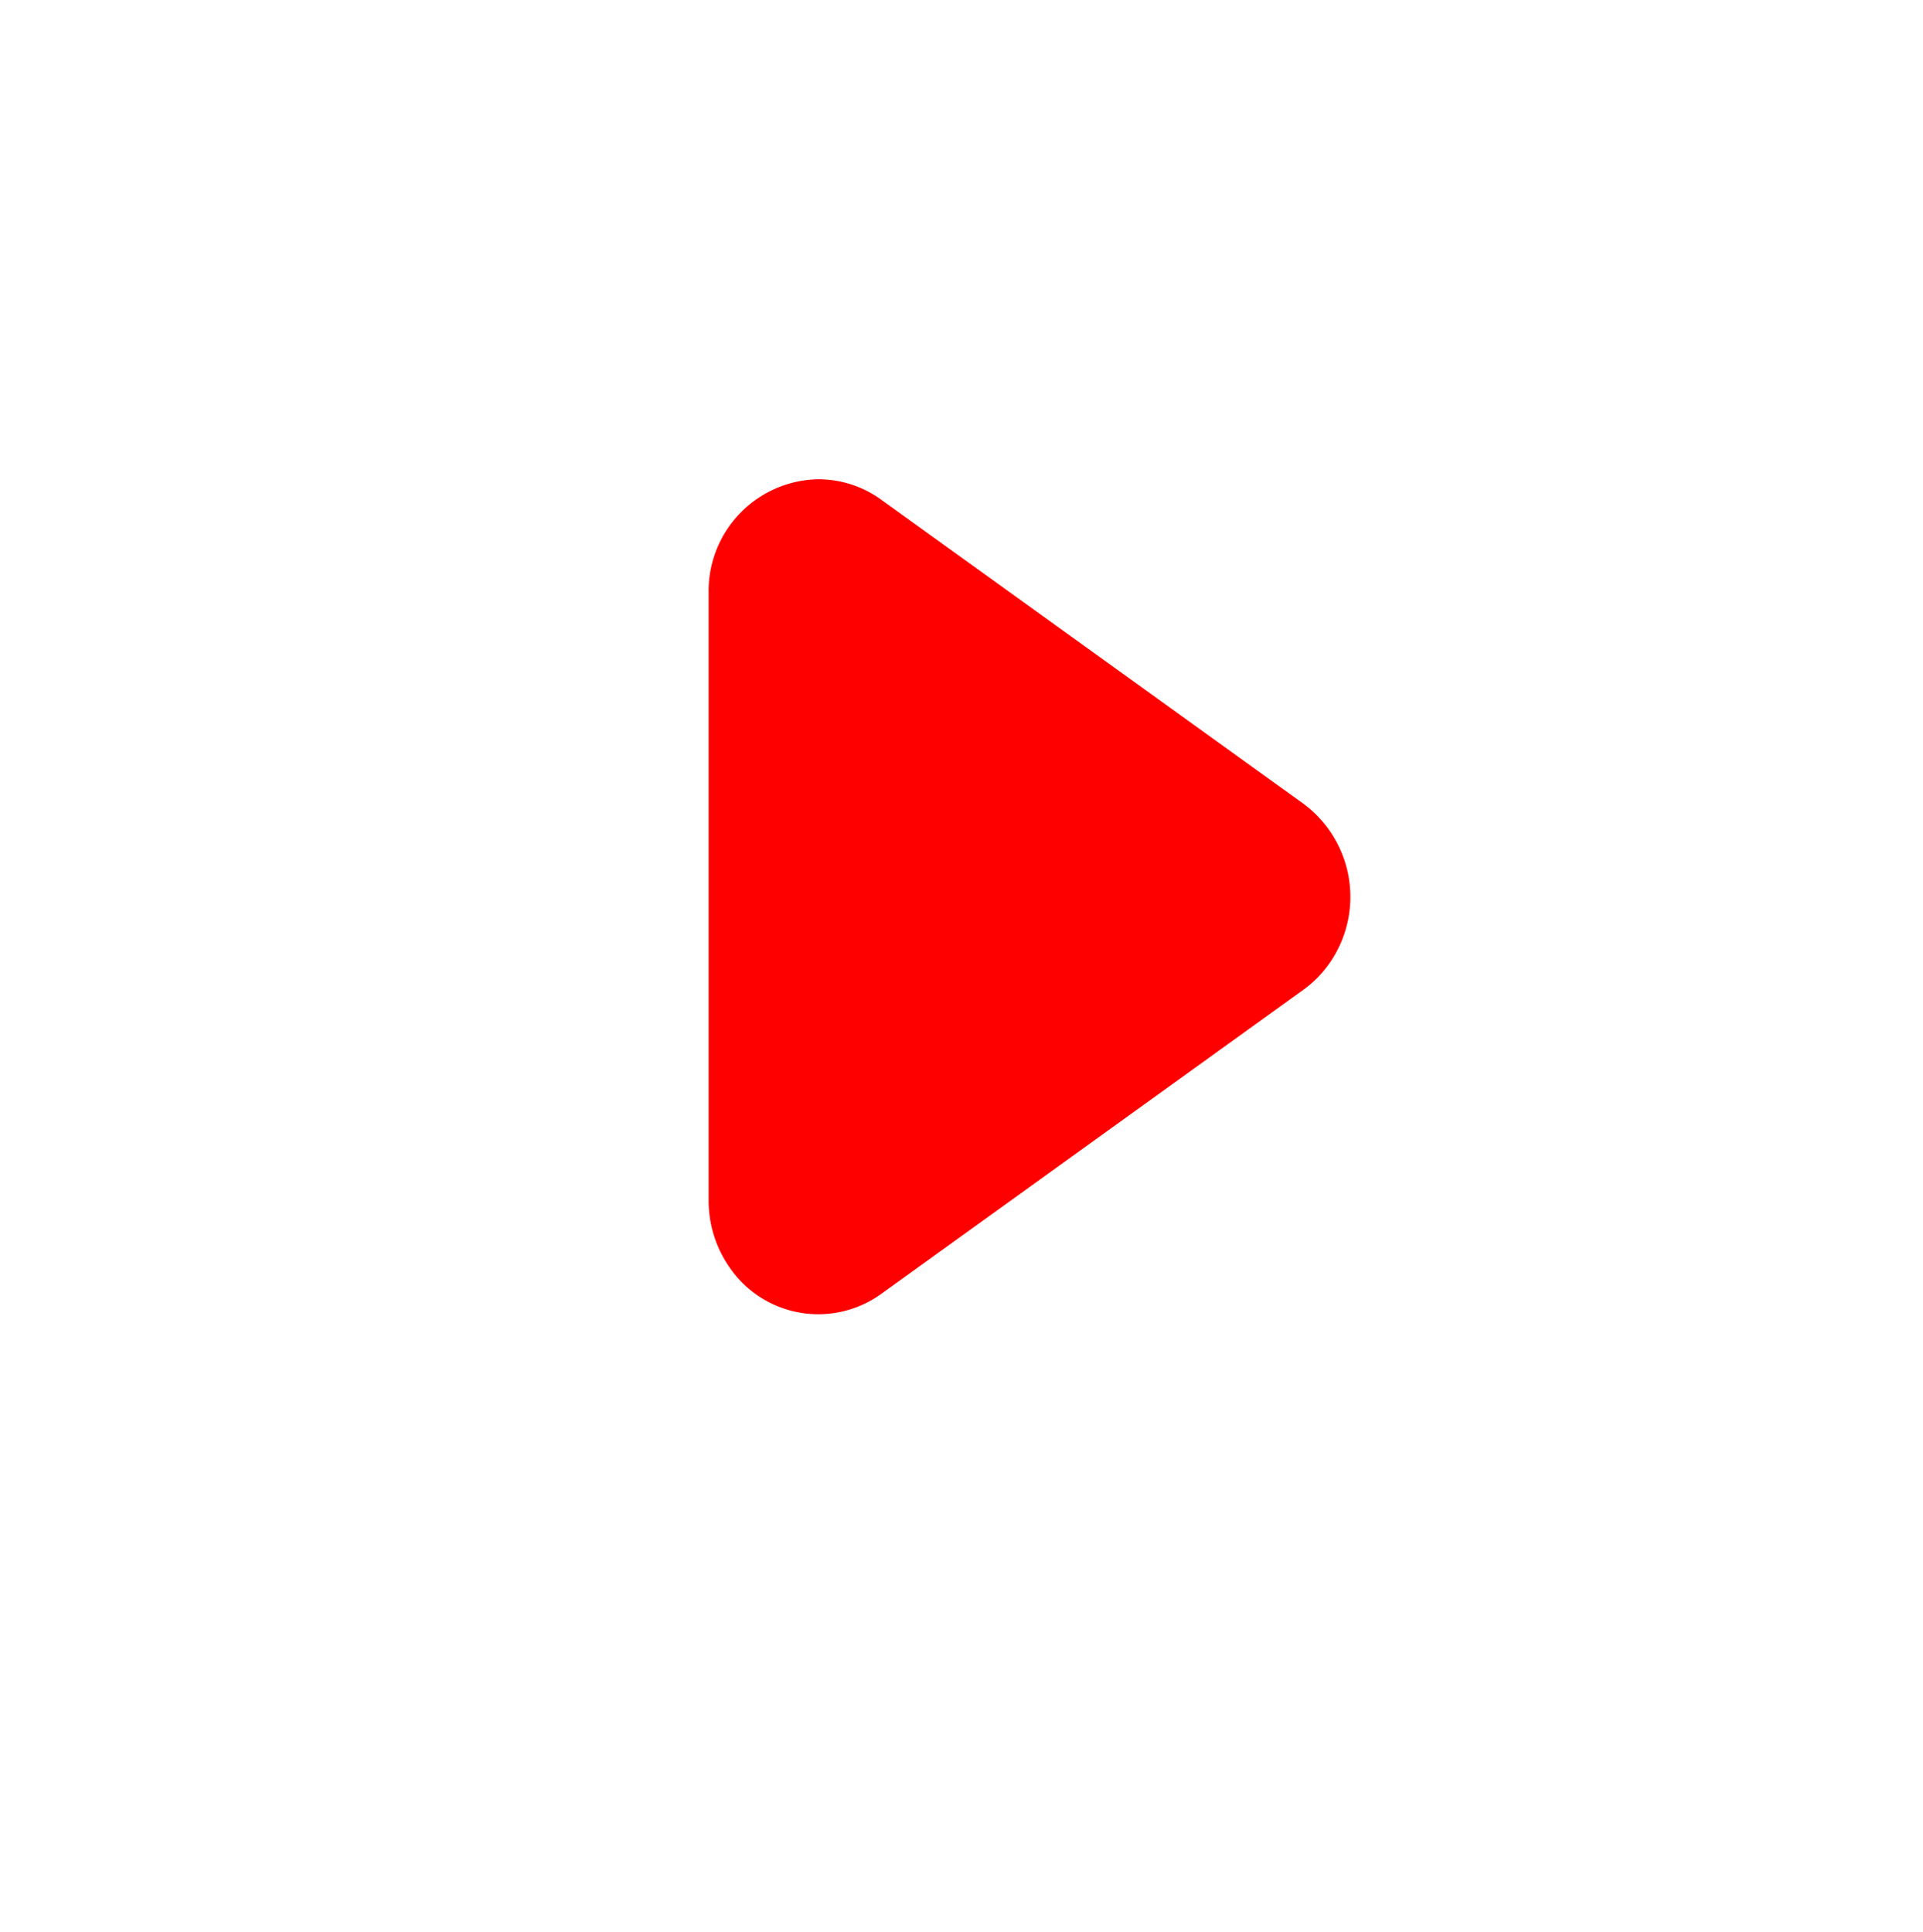 <svg xmlns="http://www.w3.org/2000/svg" xmlns:xlink="http://www.w3.org/1999/xlink" width="55.589" height="55.851" viewBox="0 0 55.589 55.851">
  <defs>
    <filter id="Oval_2" x="0" y="0" width="55.589" height="55.851" filterUnits="userSpaceOnUse">
      <feOffset dy="2" input="SourceAlpha"/>
      <feGaussianBlur stdDeviation="2.5" result="blur"/>
      <feFlood flood-opacity="0.2"/>
      <feComposite operator="in" in2="blur"/>
      <feComposite in="SourceGraphic"/>
    </filter>
    <linearGradient id="linear-gradient" y1="1" x2="0" gradientUnits="objectBoundingBox">
      <stop offset="0" stop-color="#ff0000"/>
      <stop offset="1" stop-color="#ff0000"/>
    </linearGradient>
  </defs>
  <g id="IC-Play-T_Copy" data-name="IC-Play-T Copy" transform="translate(7.5 5.5)">
    <g transform="matrix(1, 0, 0, 1, -7.5, -5.5)" filter="url(#Oval_2)">
      <ellipse id="Oval_2-2" data-name="Oval 2" cx="20.294" cy="20.425" rx="20.294" ry="20.425" transform="translate(7.5 5.5)" fill="rgba(255,255,255,0.96)"/>
    </g>
    <path id="Rectangle" d="M17.191,9.379a3.35,3.35,0,0,1,.789,4.565,3.228,3.228,0,0,1-.789.816l-12.2,8.79A3.108,3.108,0,0,1,.57,22.734,3.356,3.356,0,0,1,0,20.86V3.279A3.227,3.227,0,0,1,3.173,0,3.1,3.1,0,0,1,4.986.589Z" transform="translate(12.985 8.356)" fill="url(#linear-gradient)"/>
  </g>
</svg>
